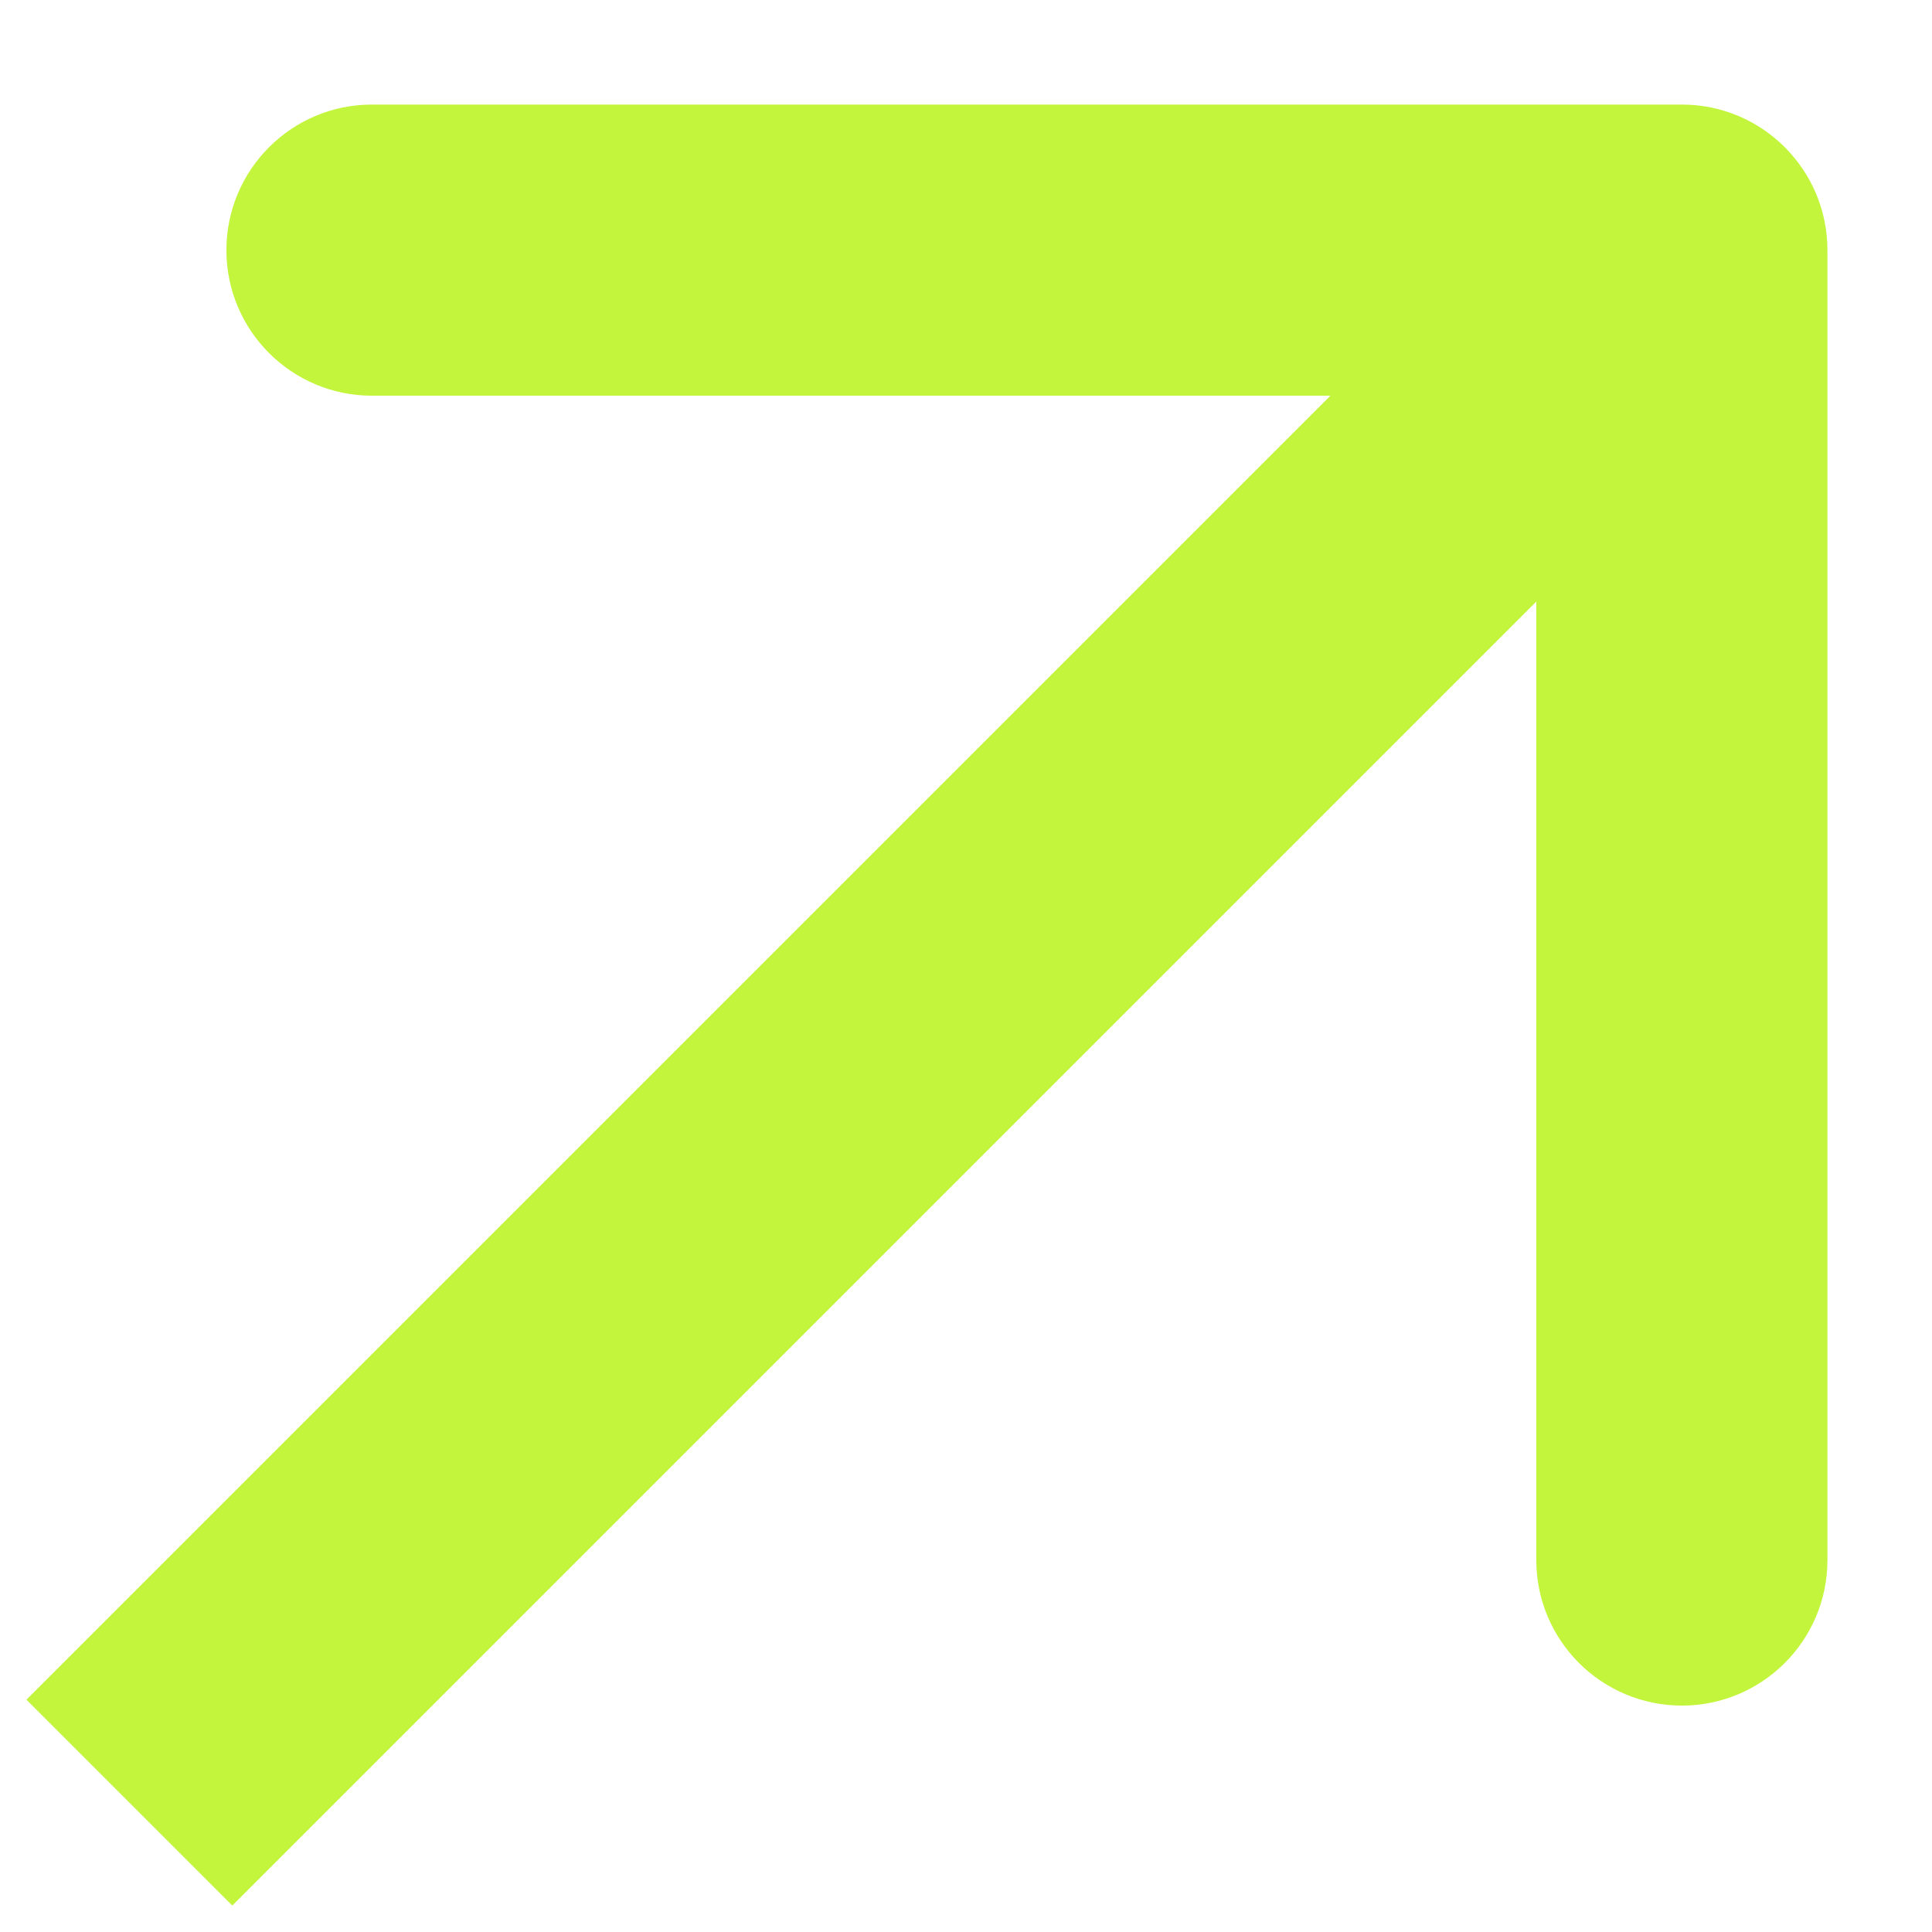 <svg width="16" height="16" viewBox="0 0 16 16" fill="none" xmlns="http://www.w3.org/2000/svg">
<path d="M15.134 2.072C15.134 1.406 14.594 0.866 13.929 0.866H3.08C2.415 0.866 1.875 1.406 1.875 2.072C1.875 2.737 2.415 3.277 3.08 3.277H12.723V12.92C12.723 13.585 13.263 14.125 13.929 14.125C14.594 14.125 15.134 13.585 15.134 12.92V2.072ZM1.924 15.781L14.781 2.924L13.076 1.219L0.219 14.076L1.924 15.781Z" fill="#C3F53C"/>
</svg>
